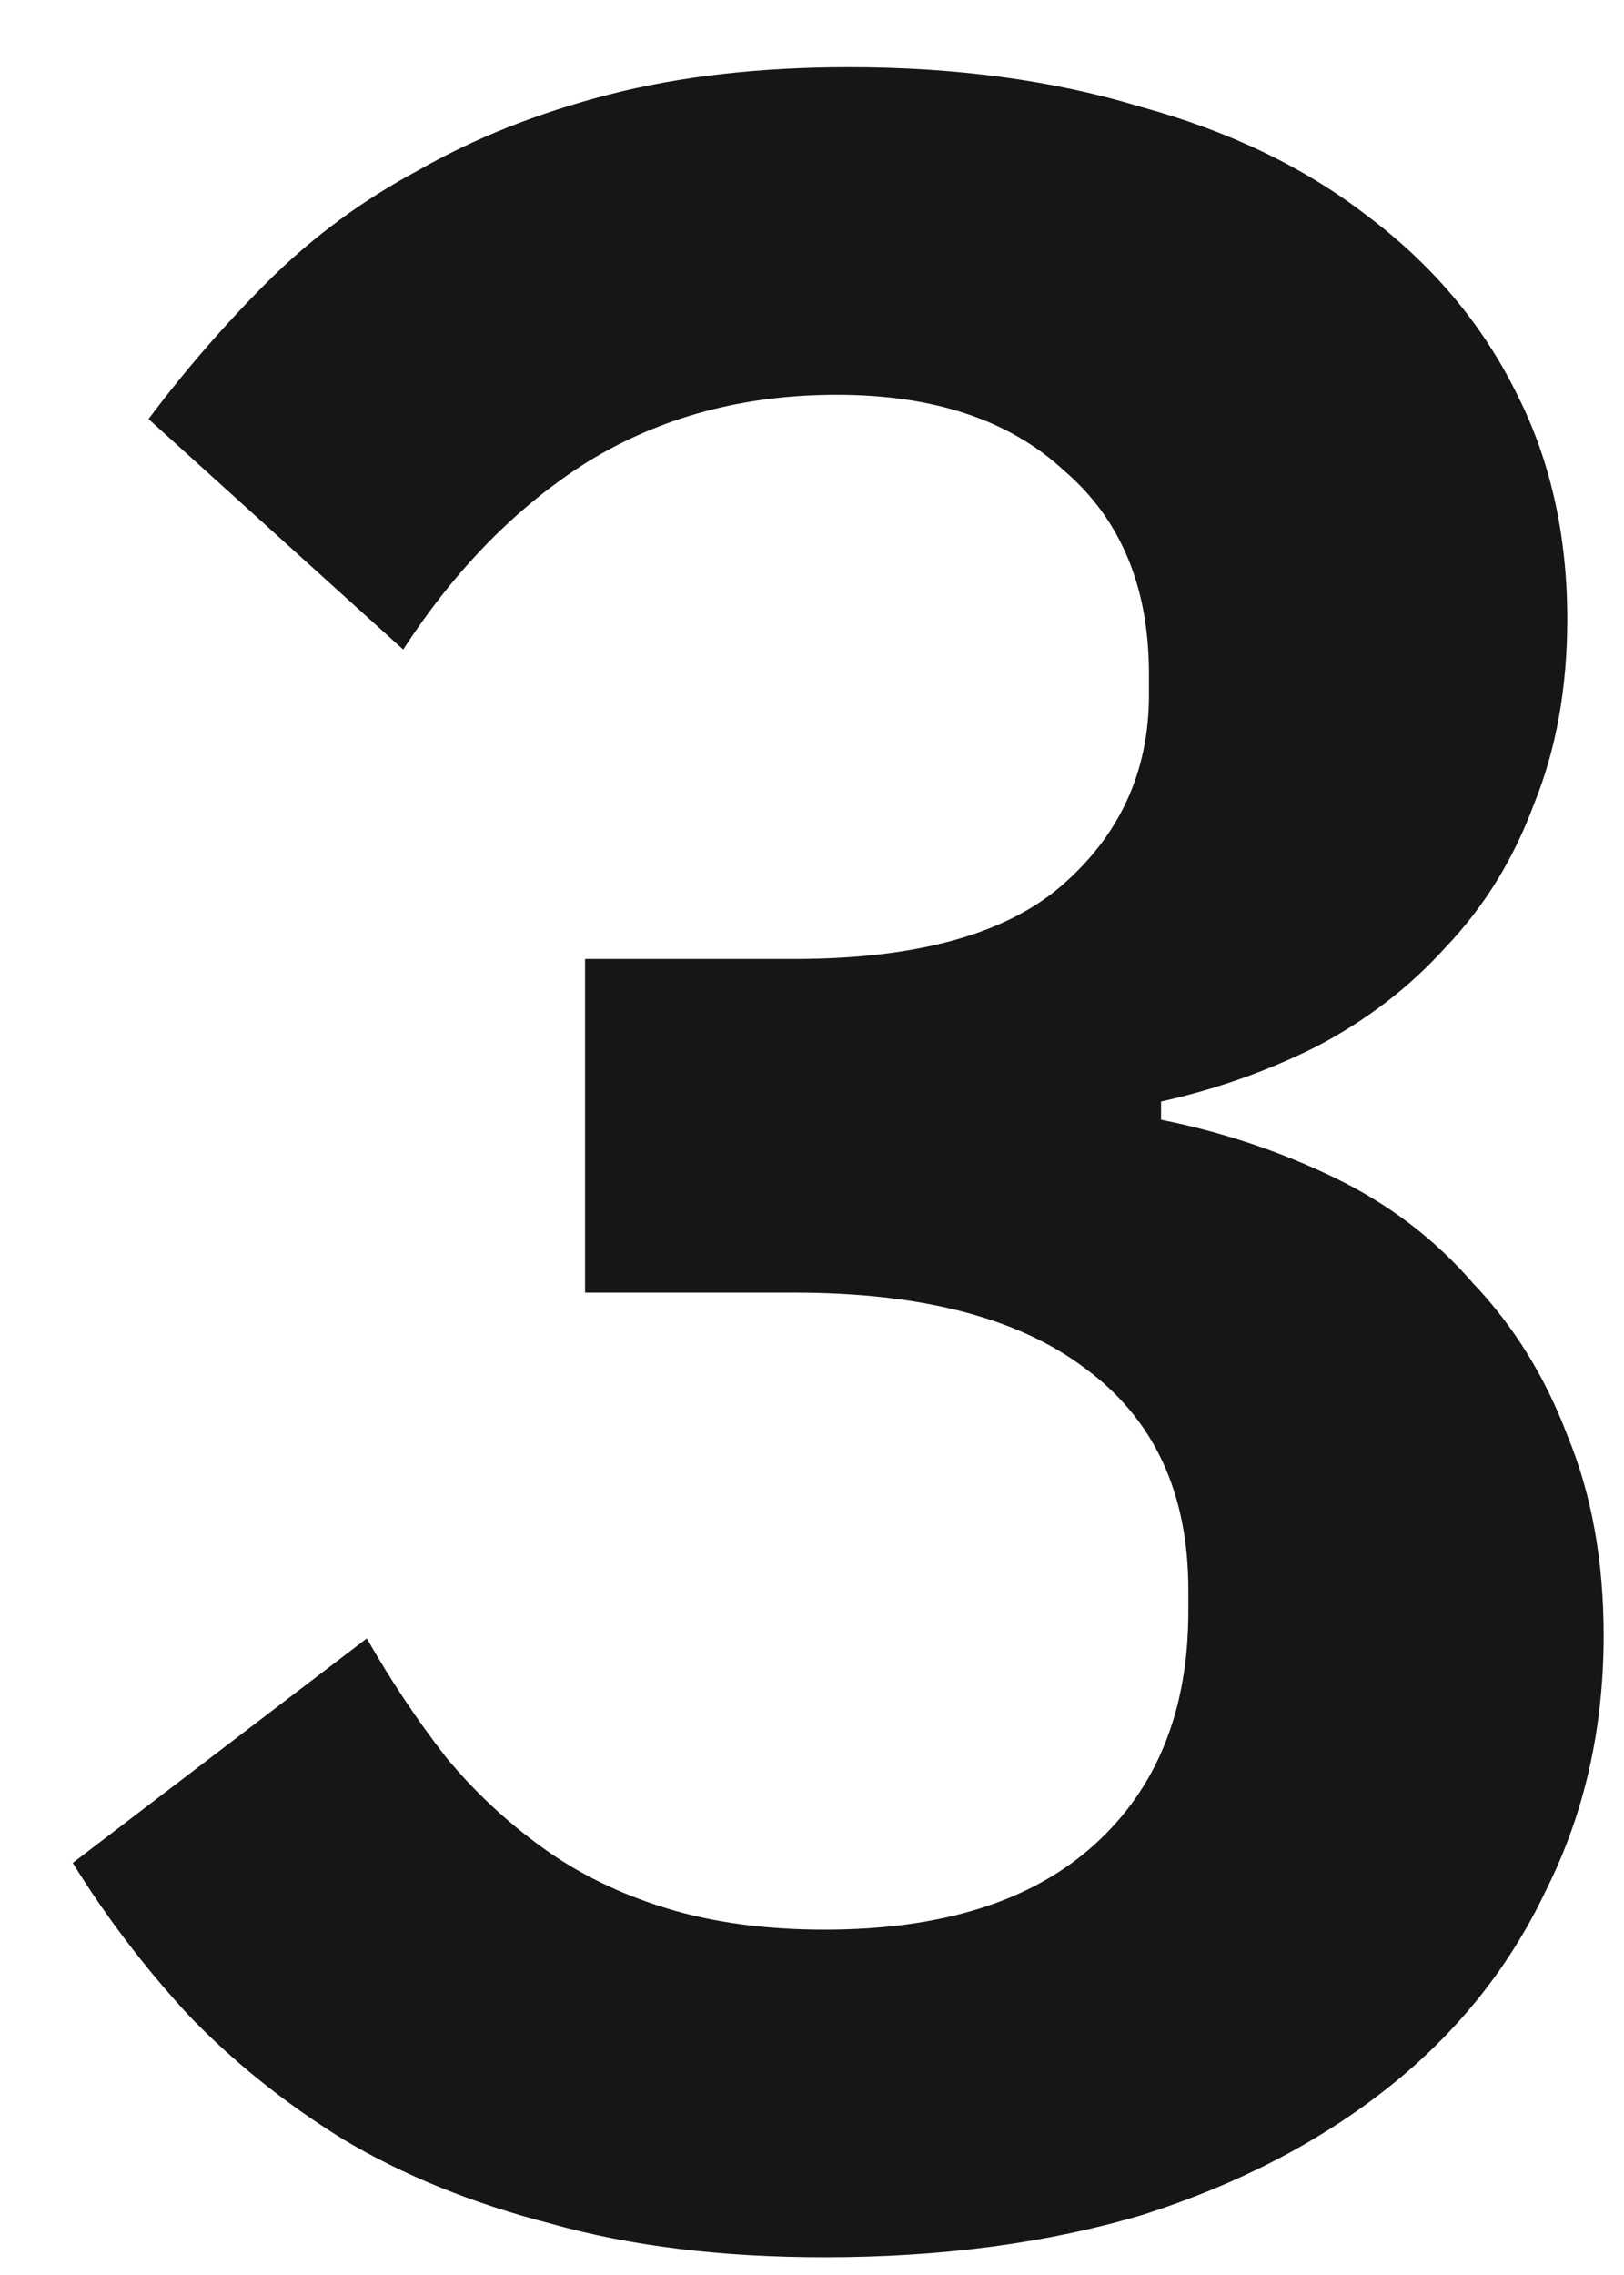 <svg width="15" height="21" viewBox="0 0 15 21" fill="none" xmlns="http://www.w3.org/2000/svg">
<path d="M7.336 8.852C8.456 8.852 9.277 8.628 9.8 8.18C10.341 7.713 10.612 7.125 10.612 6.416V6.22C10.612 5.417 10.351 4.792 9.828 4.344C9.324 3.877 8.624 3.644 7.728 3.644C6.869 3.644 6.104 3.849 5.432 4.26C4.779 4.671 4.209 5.249 3.724 5.996L1.372 3.868C1.708 3.42 2.072 3 2.464 2.608C2.875 2.197 3.341 1.852 3.864 1.572C4.387 1.273 4.975 1.04 5.628 0.872C6.281 0.704 7.019 0.62 7.84 0.62C8.829 0.62 9.725 0.741 10.528 0.984C11.349 1.208 12.049 1.544 12.628 1.992C13.225 2.44 13.683 2.981 14 3.616C14.317 4.232 14.476 4.932 14.476 5.716C14.476 6.351 14.373 6.92 14.168 7.424C13.981 7.928 13.711 8.367 13.356 8.74C13.02 9.113 12.619 9.421 12.152 9.664C11.704 9.888 11.228 10.056 10.724 10.168V10.336C11.284 10.448 11.816 10.625 12.32 10.868C12.824 11.111 13.253 11.437 13.608 11.848C13.981 12.24 14.271 12.707 14.476 13.248C14.7 13.789 14.812 14.405 14.812 15.096C14.812 15.955 14.635 16.739 14.28 17.448C13.944 18.157 13.459 18.764 12.824 19.268C12.189 19.772 11.433 20.164 10.556 20.444C9.679 20.705 8.699 20.836 7.616 20.836C6.664 20.836 5.824 20.733 5.096 20.528C4.368 20.341 3.724 20.08 3.164 19.744C2.623 19.408 2.147 19.025 1.736 18.596C1.325 18.148 0.971 17.681 0.672 17.196L3.388 15.124C3.612 15.516 3.855 15.88 4.116 16.216C4.377 16.533 4.676 16.813 5.012 17.056C5.348 17.299 5.731 17.485 6.16 17.616C6.589 17.747 7.075 17.812 7.616 17.812C8.699 17.812 9.529 17.551 10.108 17.028C10.687 16.505 10.976 15.787 10.976 14.872V14.676C10.976 13.78 10.659 13.099 10.024 12.632C9.408 12.165 8.512 11.932 7.336 11.932H5.404V8.852H7.336Z" fill="#161616"/>
</svg>
